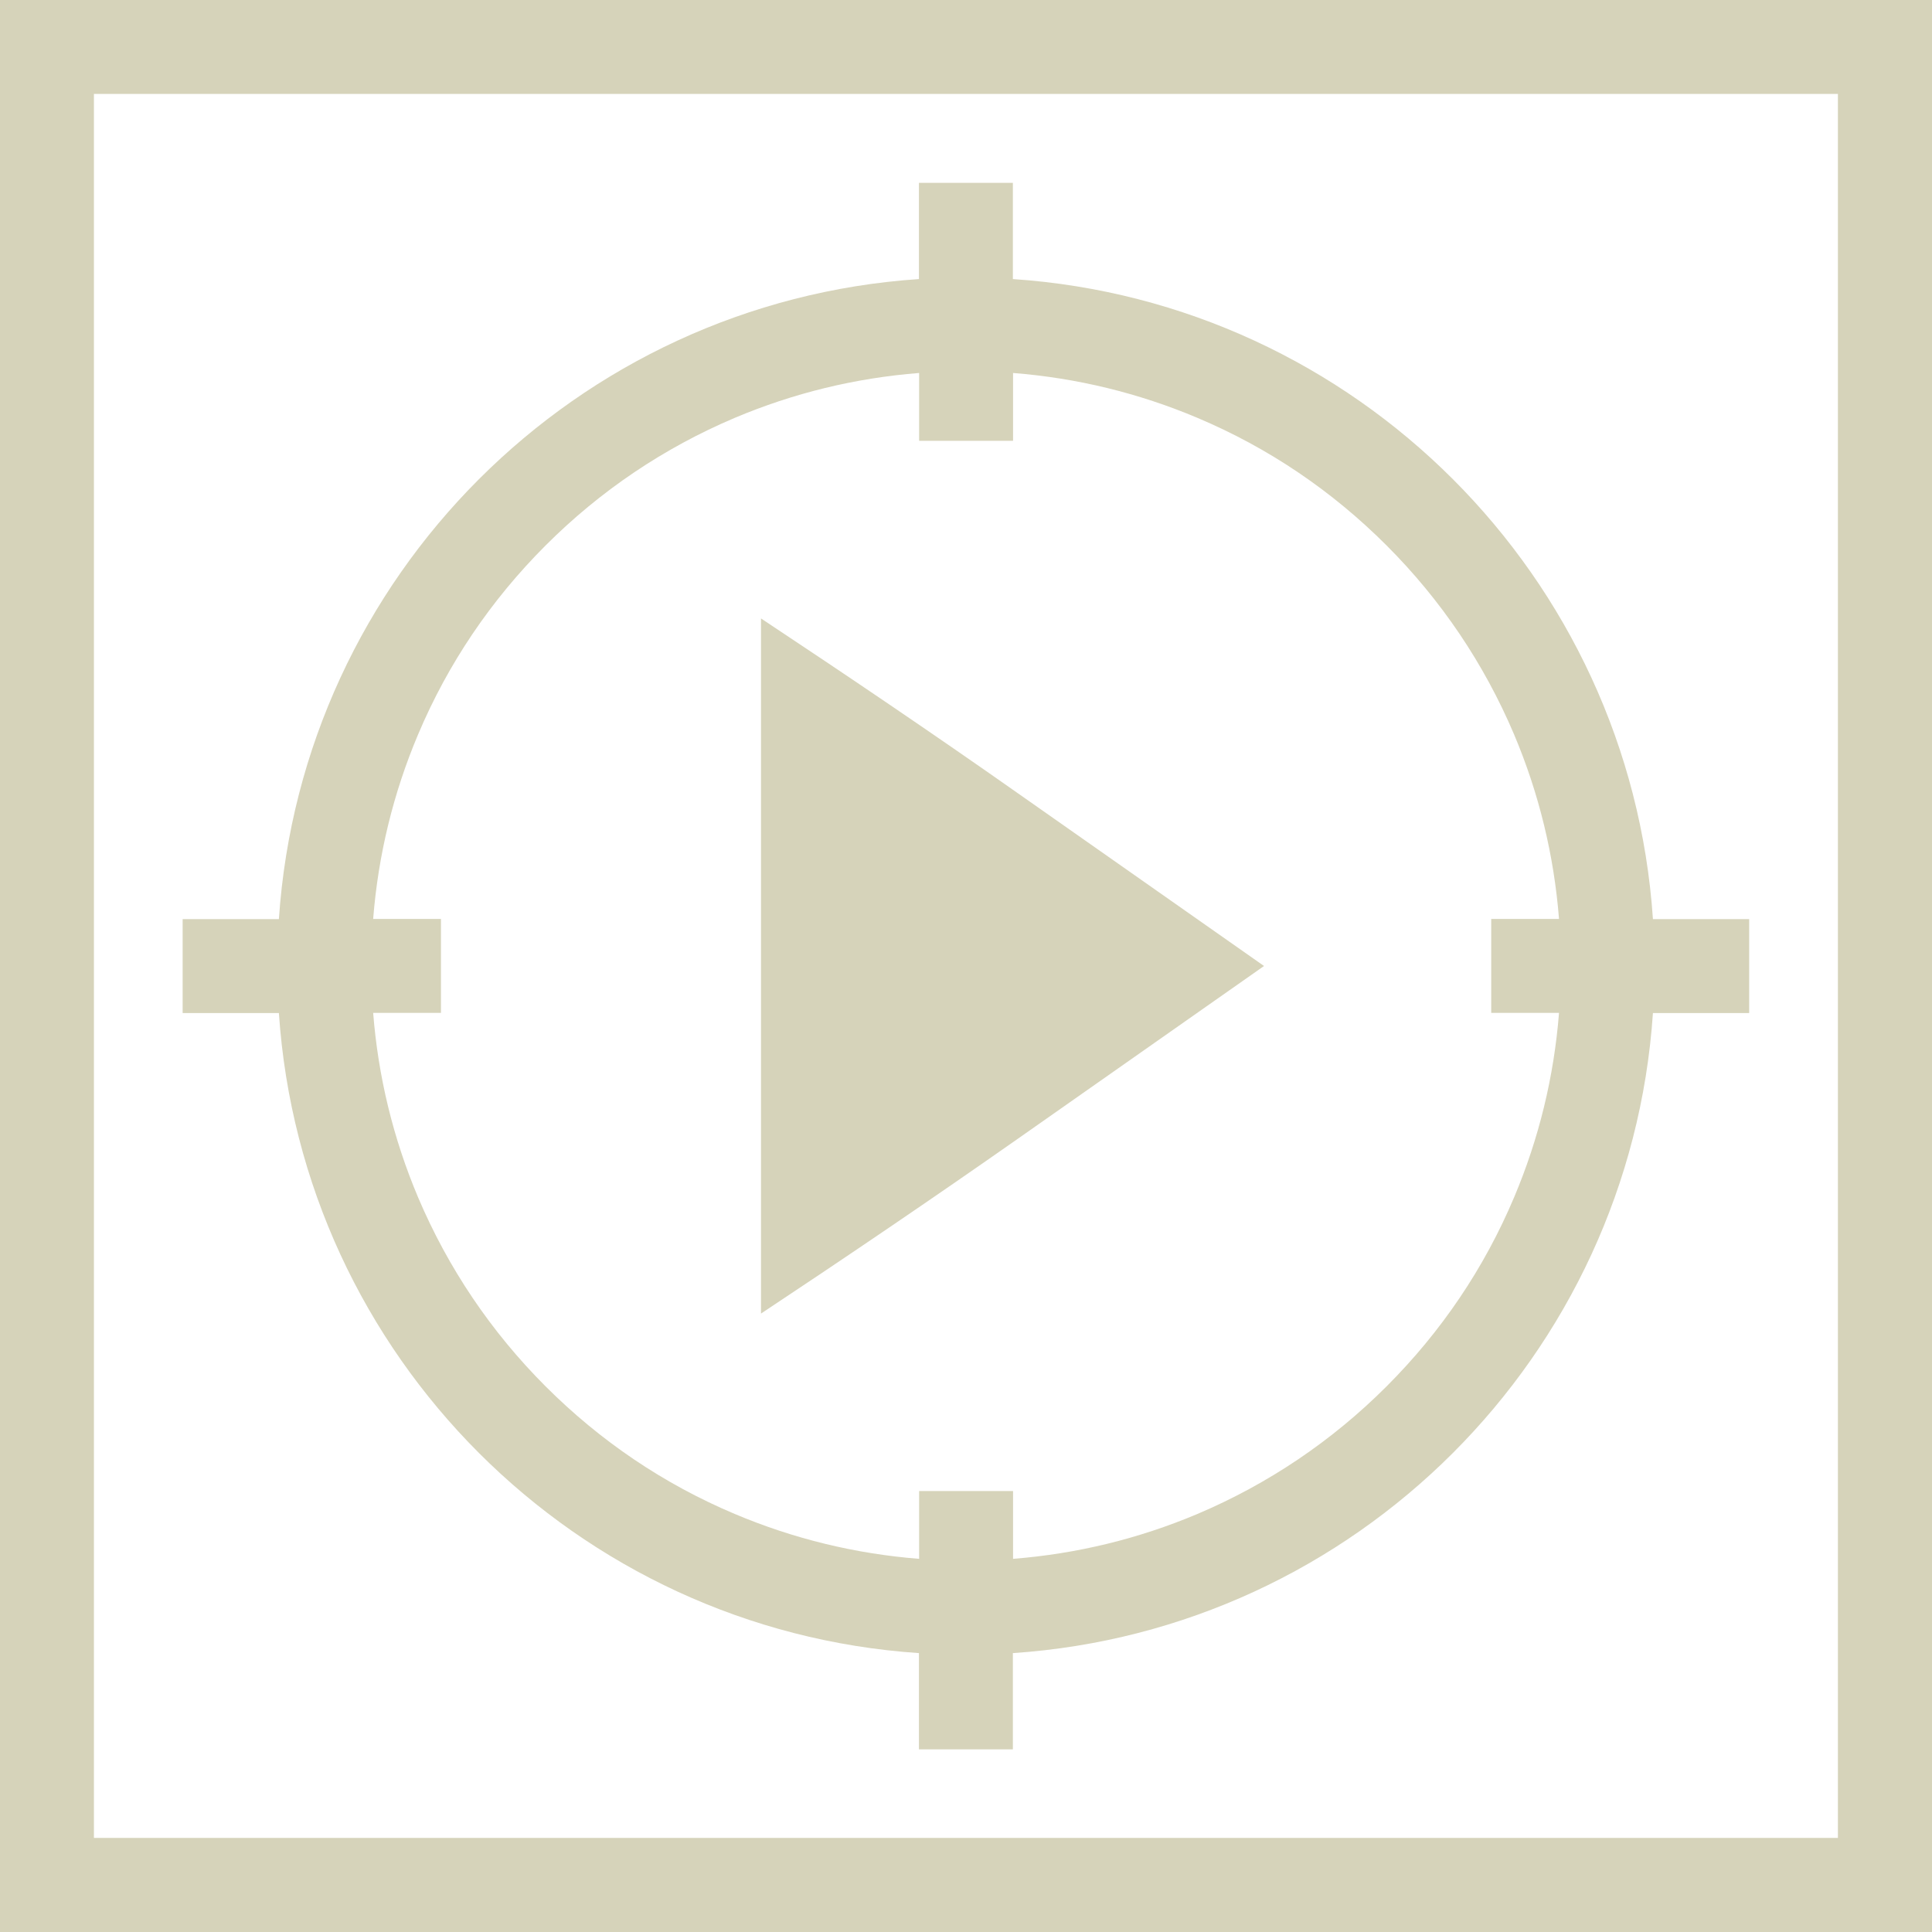 <?xml version="1.0" encoding="UTF-8"?>
<svg id="Layer_1" xmlns="http://www.w3.org/2000/svg" version="1.1" viewBox="0 0 1080 1080">
  <!-- Generator: Adobe Illustrator 29.5.1, SVG Export Plug-In . SVG Version: 2.1.0 Build 141)  -->
  <defs>
    <style>
      .st0 {
        fill: #d6d3ba;
      }
    </style>
  </defs>
  <path class="st0" d="M706.6,540l-137.8-96.7c-47.2-33.2-96.2-66.3-143.4-97.6v388.6c47.2-31.3,96.2-64.5,143.4-97.6l137.8-96.7Z"/>
  <path class="st0" d="M0,0v1080h1080V0H0ZM1027.4,1027.4H52.5V52.5h974.9v974.9h0Z"/>
  <path class="st0" d="M513.7,924.1v53.8h52.5v-53.8c191.7-12.9,344.9-166.1,357.8-357.8h53.8v-52.5h-53.8c-12.9-191.7-166.1-344.9-357.8-357.8v-53.8h-52.5v53.8c-191.7,12.9-344.9,166.1-357.8,357.8h-53.8v52.5h53.8c12.9,191.7,166.1,344.9,357.8,357.8ZM208.6,513.7c2.8-35.6,11.2-70.2,25.1-103.1,16.7-39.6,40.7-75.1,71.3-105.7s66.1-54.5,105.7-71.3c32.9-13.9,67.5-22.3,103.1-25.1v37.9h52.5v-37.9c35.6,2.8,70.2,11.2,103.1,25.1,39.6,16.7,75.1,40.7,105.7,71.3,30.5,30.5,54.5,66.1,71.3,105.7,13.9,32.9,22.3,67.5,25.1,103.1h-37.9v52.5h37.9c-2.8,35.6-11.2,70.2-25.1,103.1-16.7,39.6-40.7,75.1-71.3,105.7-30.5,30.5-66.1,54.5-105.7,71.3-32.9,13.9-67.5,22.3-103.1,25.1v-37.9h-52.5v37.9c-35.6-2.8-70.2-11.2-103.1-25.1-39.6-16.7-75.1-40.7-105.7-71.3-30.5-30.5-54.5-66.1-71.3-105.7-13.9-32.9-22.3-67.5-25.1-103.1h37.9v-52.5h-37.9,0Z"/>
</svg>